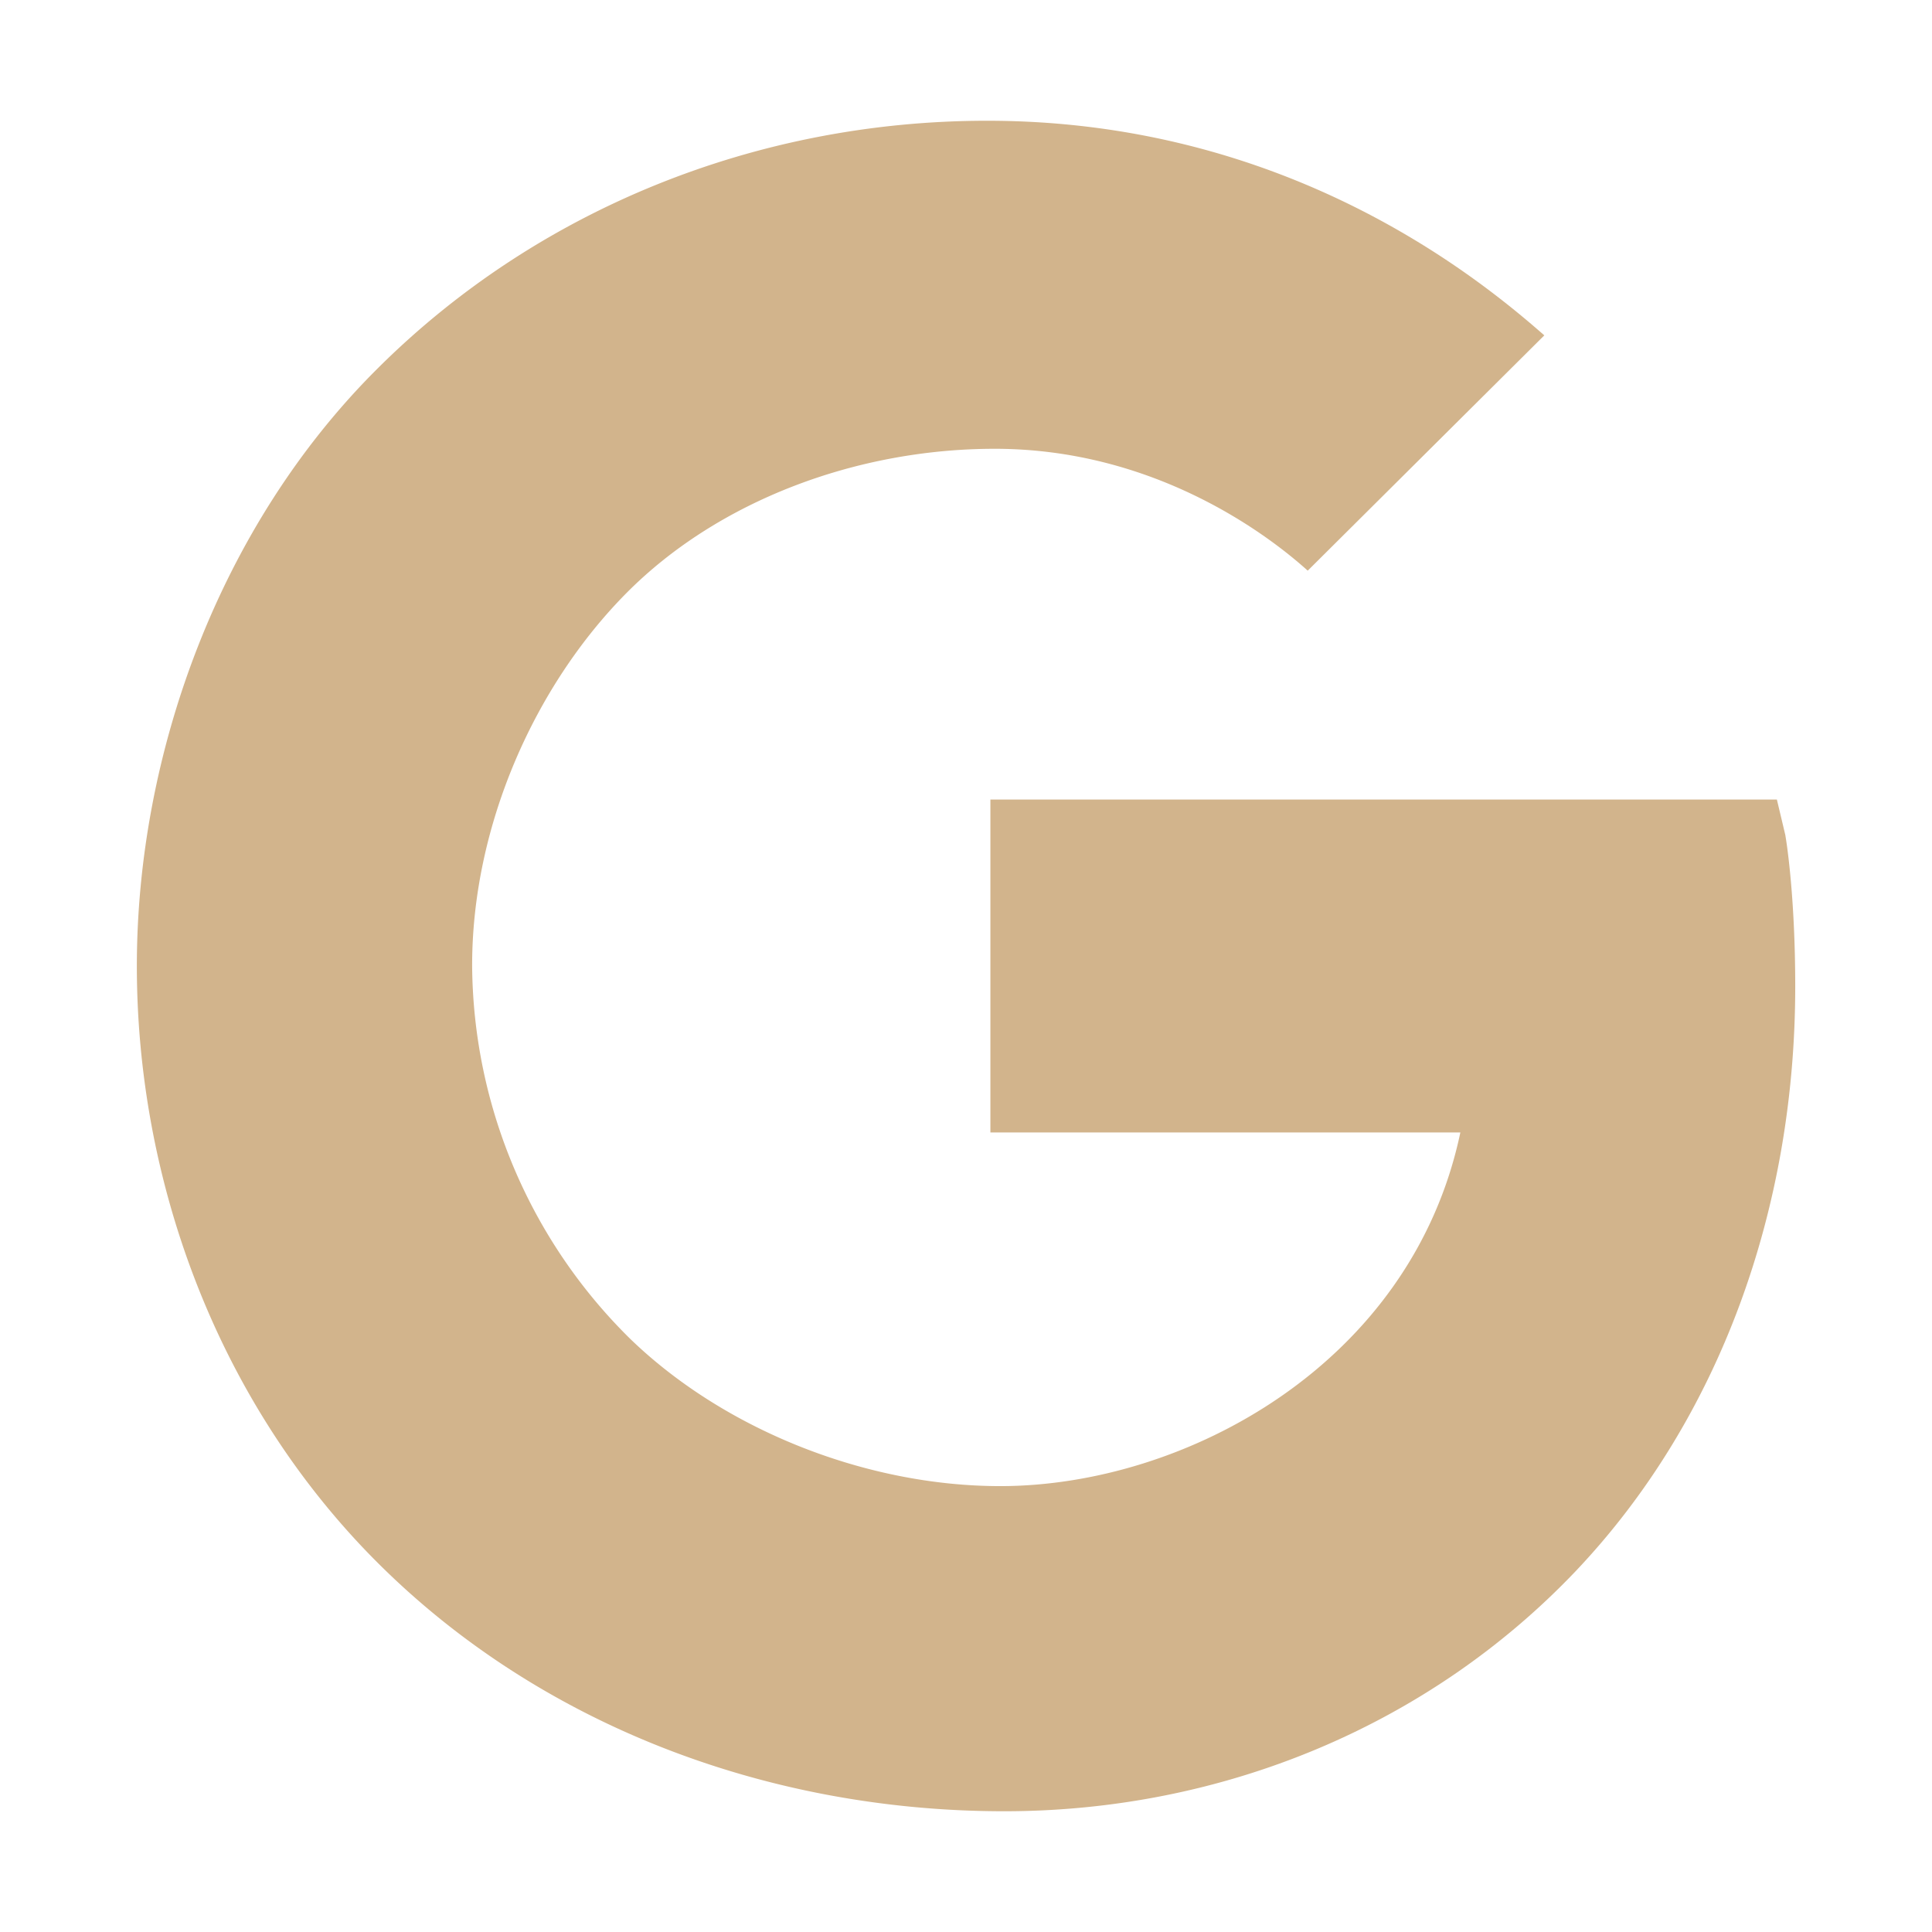 <svg width="46" height="46" fill="#d2b48c" viewBox="0 0 24 24" xmlns="http://www.w3.org/2000/svg">
  <path d="m22.18 10.382-.107-.45h-9.77v4.136h5.838c-.606 2.878-3.419 4.393-5.716 4.393-1.672 0-3.434-.703-4.6-1.833a6.566 6.566 0 0 1-1.96-4.636c0-1.741.783-3.484 1.922-4.63 1.14-1.146 2.86-1.787 4.57-1.787 1.96 0 3.363 1.04 3.888 1.514l2.939-2.923c-.862-.757-3.23-2.666-6.922-2.666-2.847 0-5.578 1.09-7.574 3.08C2.718 6.54 1.7 9.372 1.7 12s.965 5.32 2.874 7.294C6.613 21.399 9.5 22.5 12.475 22.5c2.706 0 5.27-1.06 7.1-2.984 1.796-1.894 2.726-4.514 2.726-7.261 0-1.156-.116-1.843-.122-1.873Z"></path>
</svg>